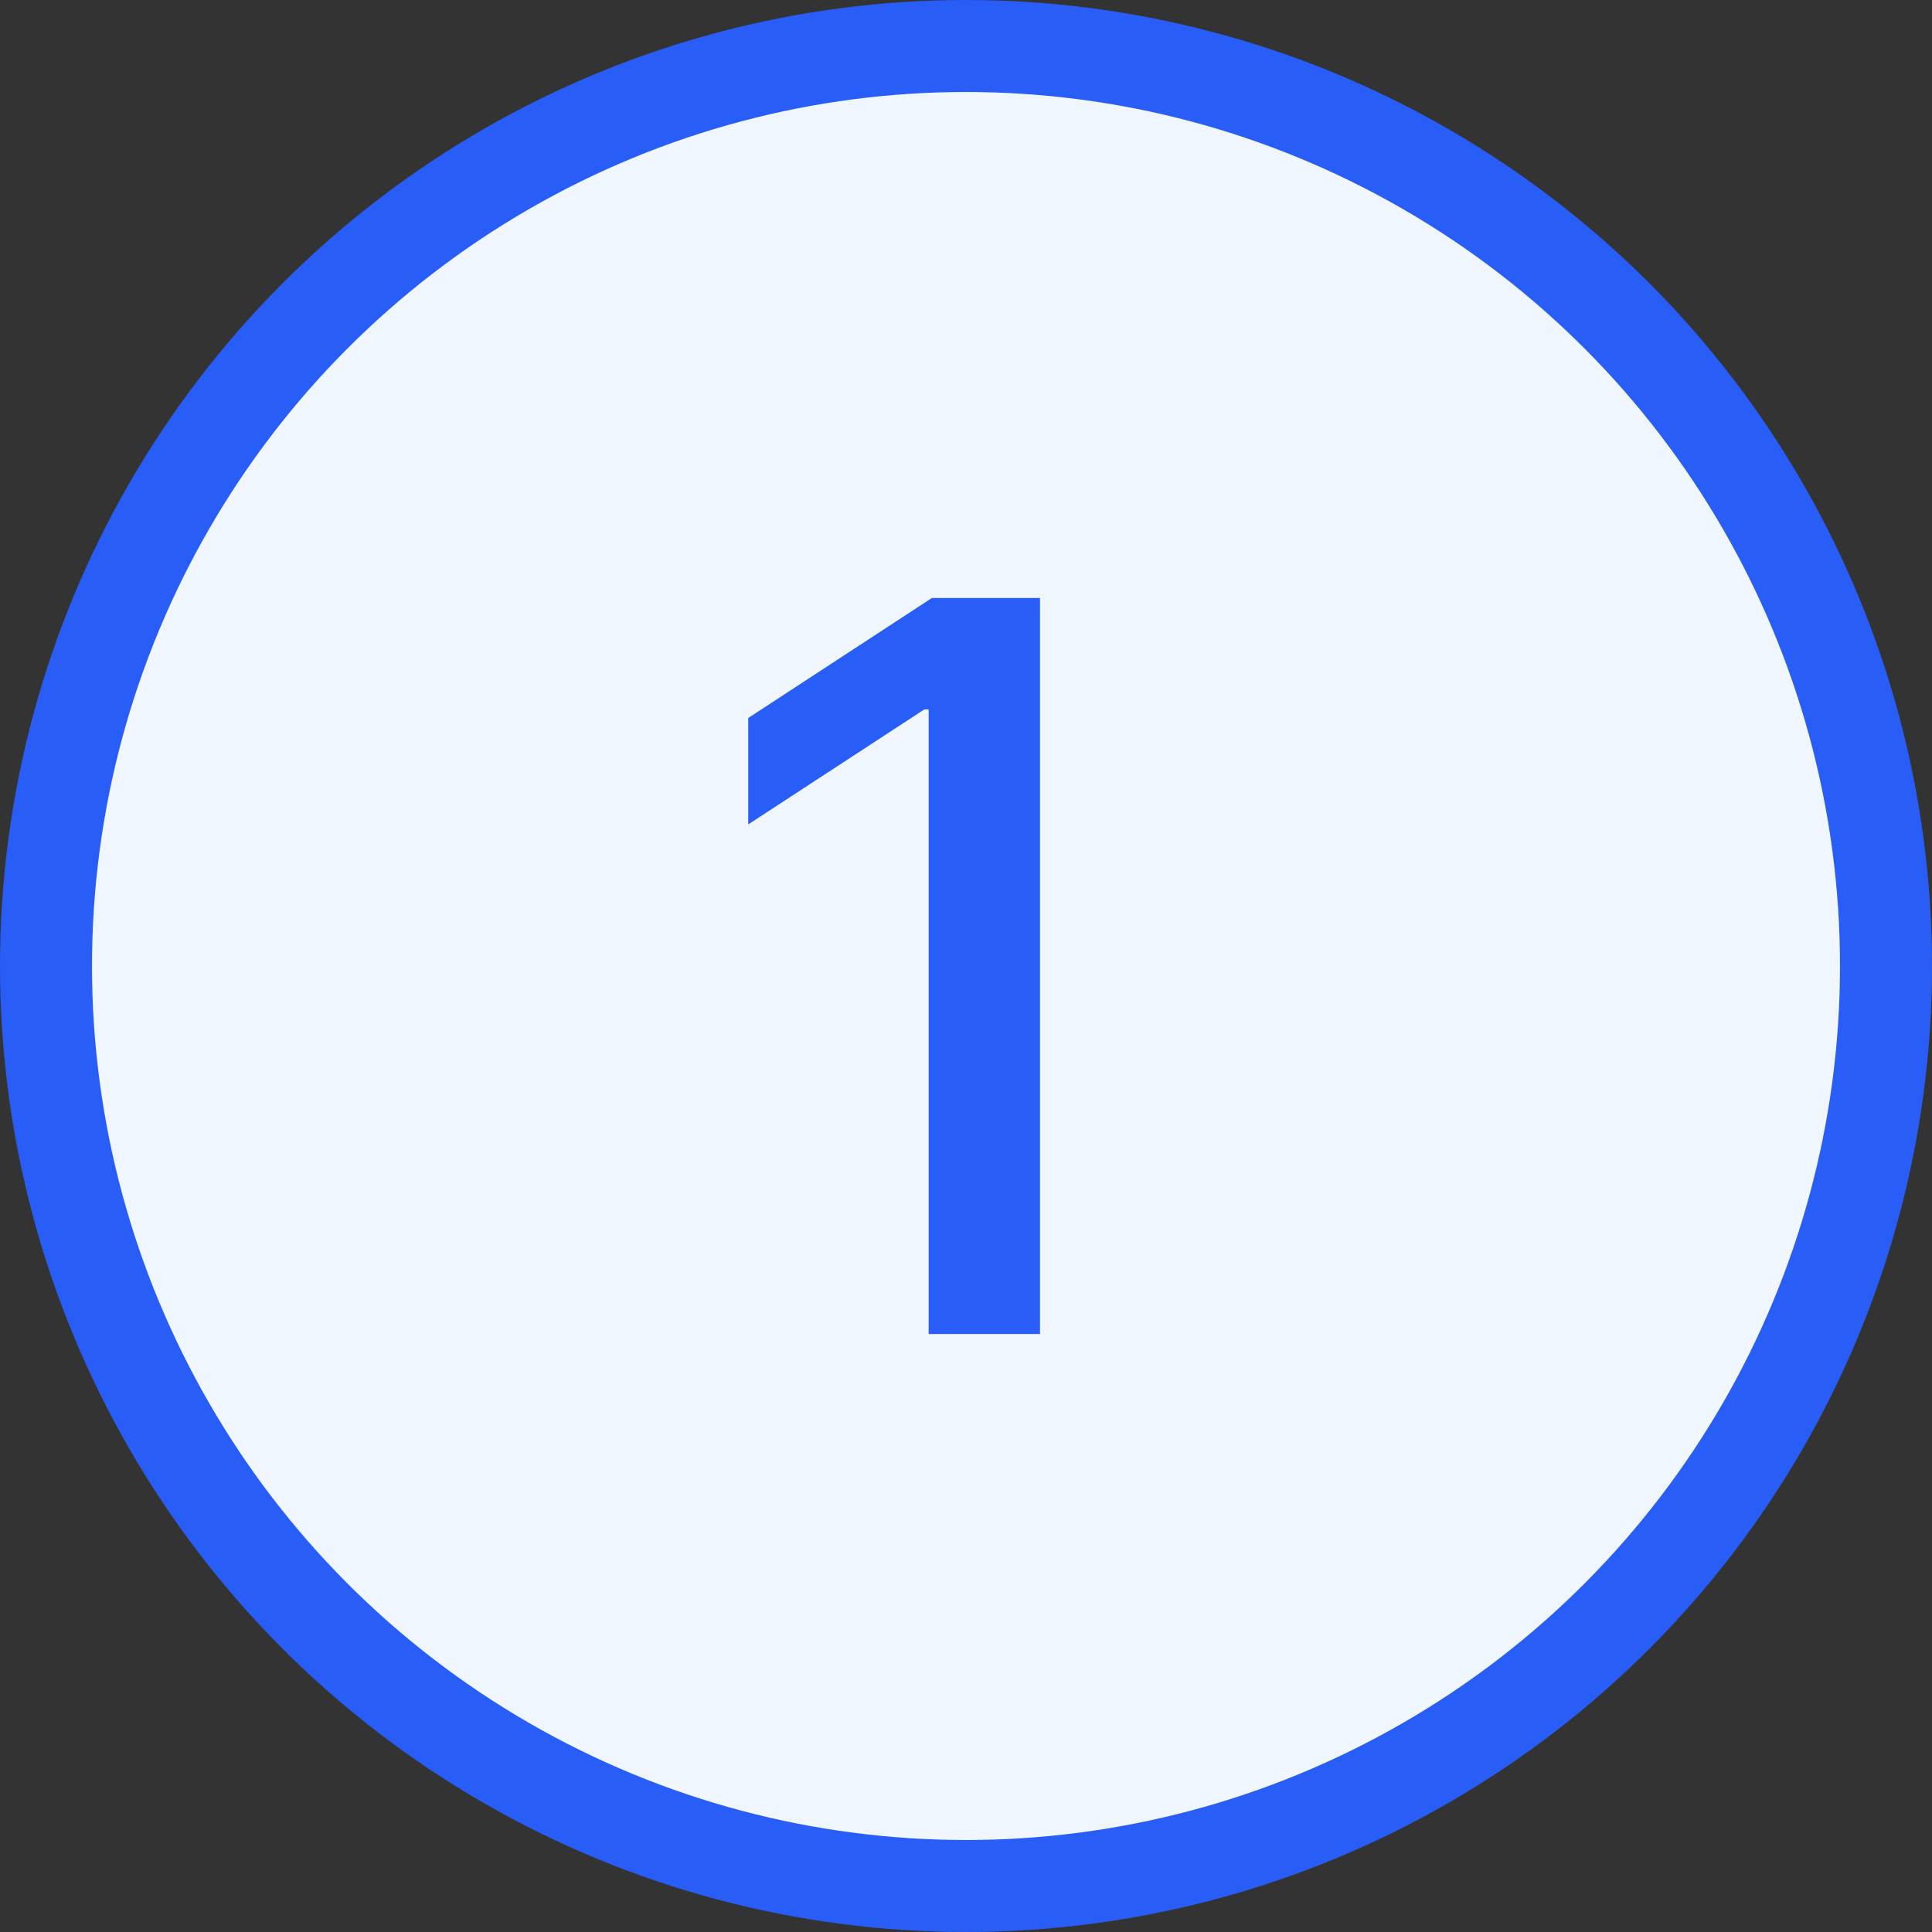 <svg width="42" height="42" viewBox="0 0 42 42" fill="none" xmlns="http://www.w3.org/2000/svg">
<rect x="0" y="0" width="42" height="42" fill="#333333" stroke="none"/>
<circle cx="21" cy="21" r="20" fill="#F0F6FF" stroke="#285DF7" stroke-width="2"/>
<path d="M22.609 13V29H20.188V15.422H20.094L16.266 17.922V15.609L20.258 13H22.609Z" fill="#285DF7"/>
</svg>
